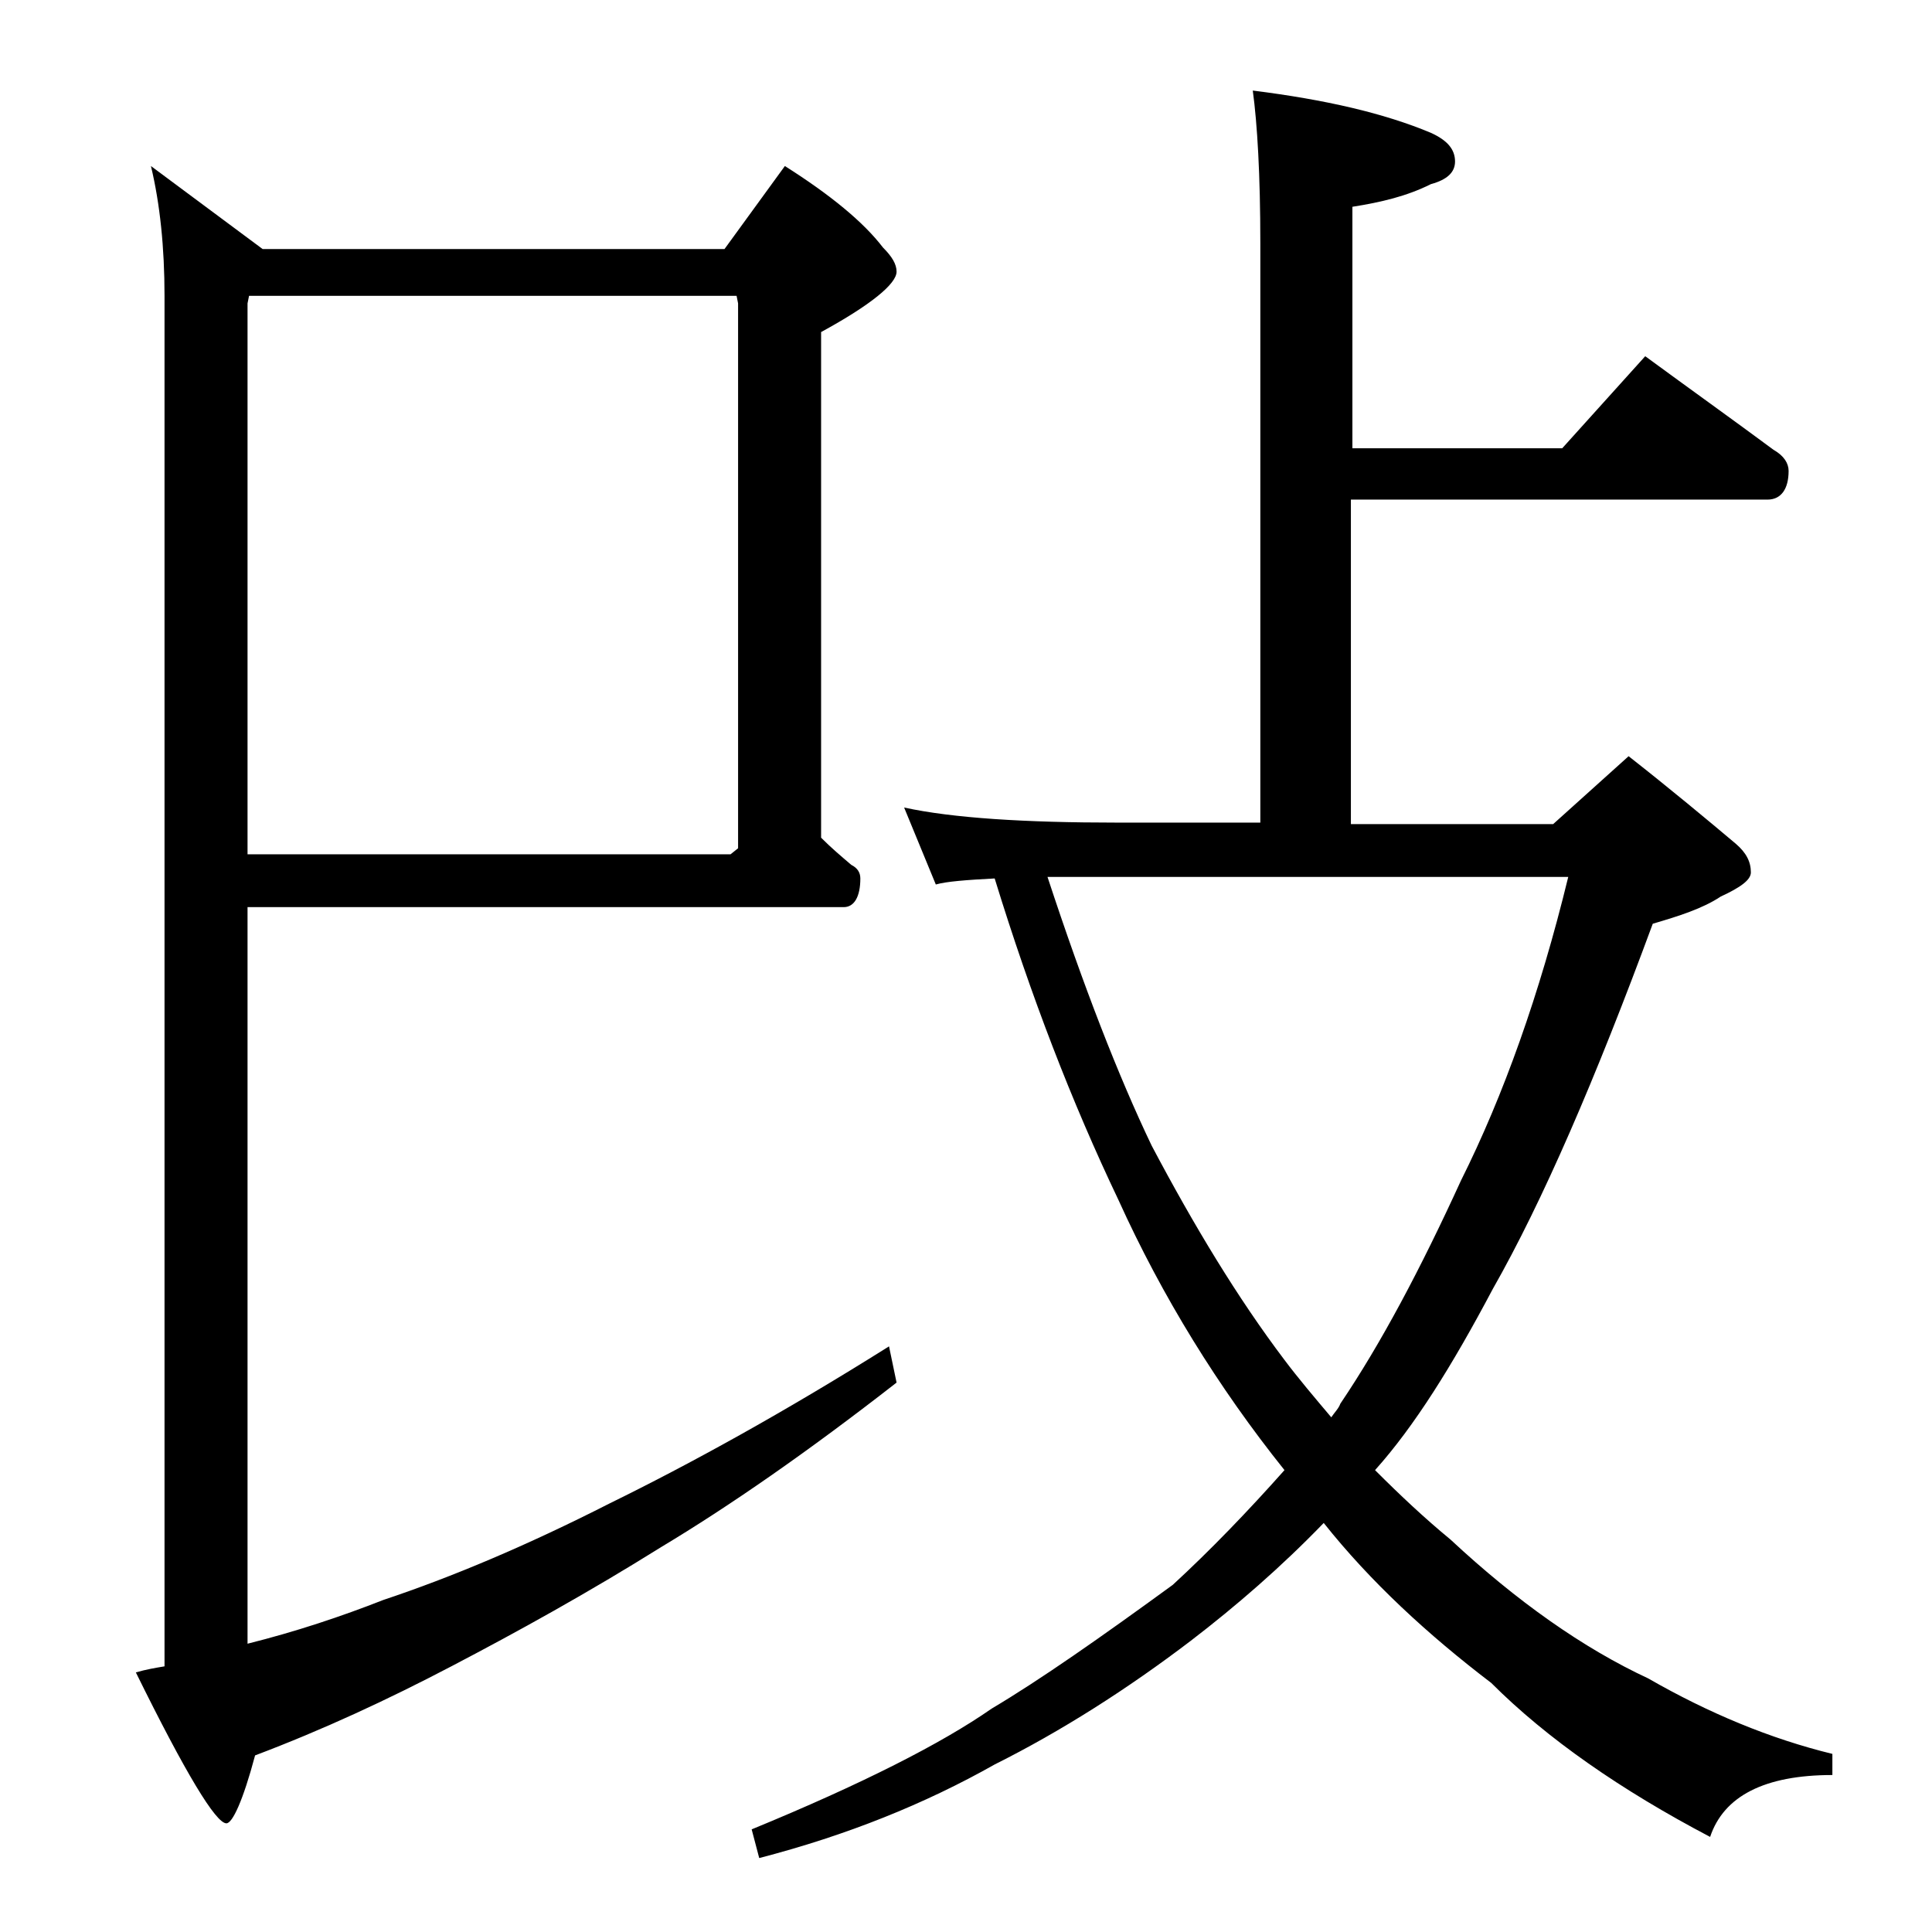 <?xml version="1.0" encoding="utf-8"?>
<!-- Generator: Adobe Illustrator 18.0.0, SVG Export Plug-In . SVG Version: 6.00 Build 0)  -->
<!DOCTYPE svg PUBLIC "-//W3C//DTD SVG 1.1//EN" "http://www.w3.org/Graphics/SVG/1.1/DTD/svg11.dtd">
<svg version="1.1" id="Layer_1" xmlns="http://www.w3.org/2000/svg" xmlns:xlink="http://www.w3.org/1999/xlink" x="0px" y="0px"
	 viewBox="0 0 128 128" enable-background="new 0 0 128 128" xml:space="preserve">
<path d="M52,11c3,1.9,5.2,3.7,6.5,5.4c0.6,0.6,0.9,1.1,0.9,1.6c0,0.8-1.7,2.2-5,4v33.5c0.7,0.7,1.3,1.2,2,1.8
	c0.4,0.2,0.6,0.5,0.6,0.9c0,1.2-0.4,1.9-1.1,1.9H16.4v48.8c3.2-0.8,6.2-1.8,9-2.9c4.5-1.5,9.5-3.6,15-6.4c5.3-2.6,11.5-6,18.5-10.4
	l0.5,2.4c-5.9,4.6-11.1,8.2-15.6,10.9c-4.8,3-9.5,5.6-13.9,7.9c-4.2,2.2-8.5,4.2-13,5.9c-0.8,3-1.5,4.5-1.9,4.5c-0.7,0-2.7-3.3-6-10
	c0.7-0.2,1.3-0.3,1.9-0.4V19.6c0-3.2-0.3-6.1-0.9-8.6l7.4,5.5H48L52,11z M48.8,19.6H16.5l-0.1,0.5v36.5h32l0.5-0.4V20.1L48.8,19.6z
	 M83,6c4.8,0.6,8.7,1.5,11.8,2.8c1.1,0.5,1.6,1.1,1.6,1.9c0,0.7-0.5,1.2-1.6,1.5c-1.6,0.8-3.3,1.2-5.2,1.5v16h13.9l5.5-6.1
	c3,2.2,5.8,4.2,8.5,6.2c0.7,0.4,1,0.9,1,1.4c0,1.2-0.5,1.9-1.4,1.9H89.5v21.5h13.4l5-4.5c2.8,2.2,5.2,4.2,7.1,5.8
	c0.7,0.6,1,1.2,1,1.9c0,0.5-0.7,1-2,1.6c-1.2,0.8-2.8,1.3-4.5,1.8c-3.8,10.3-7.3,18.4-10.6,24.2c-2.7,5.1-5.2,9.1-7.8,12
	c1.7,1.7,3.3,3.2,5,4.6c4.4,4.1,8.8,7.2,13.1,9.2c4,2.3,8.1,4,12.2,5v1.4c-4.5,0-7.2,1.4-8.1,4.1c-5.9-3.1-10.8-6.5-14.5-10.2
	c-4.2-3.2-8-6.7-11.1-10.6c-2.8,2.9-5.8,5.5-8.8,7.8c-4.2,3.2-8.6,6-13,8.2c-4.6,2.6-9.8,4.7-15.6,6.2l-0.5-1.9
	c7.3-3,12.6-5.7,15.9-8c3.2-1.9,7.2-4.7,12-8.2c2.5-2.3,5-4.9,7.4-7.6c-4.4-5.5-8.1-11.5-11-17.9C71,73,68.3,66,65.9,58.2
	c-1.9,0.1-3.2,0.2-3.9,0.4l-2.1-5.1c3.2,0.7,8,1,14.1,1h9.5V16.1C83.5,11.6,83.3,8.2,83,6z M69.4,58.1c2.4,7.3,4.7,13.2,6.9,17.8
	c2.8,5.3,5.7,10.1,8.8,14.2c0.9,1.2,2,2.5,3.1,3.8c0.2-0.3,0.5-0.6,0.6-0.9c2.7-4,5.3-8.9,8-14.8c2.8-5.6,5.2-12.3,7.1-20.1H69.4z"
	/>
</svg>
